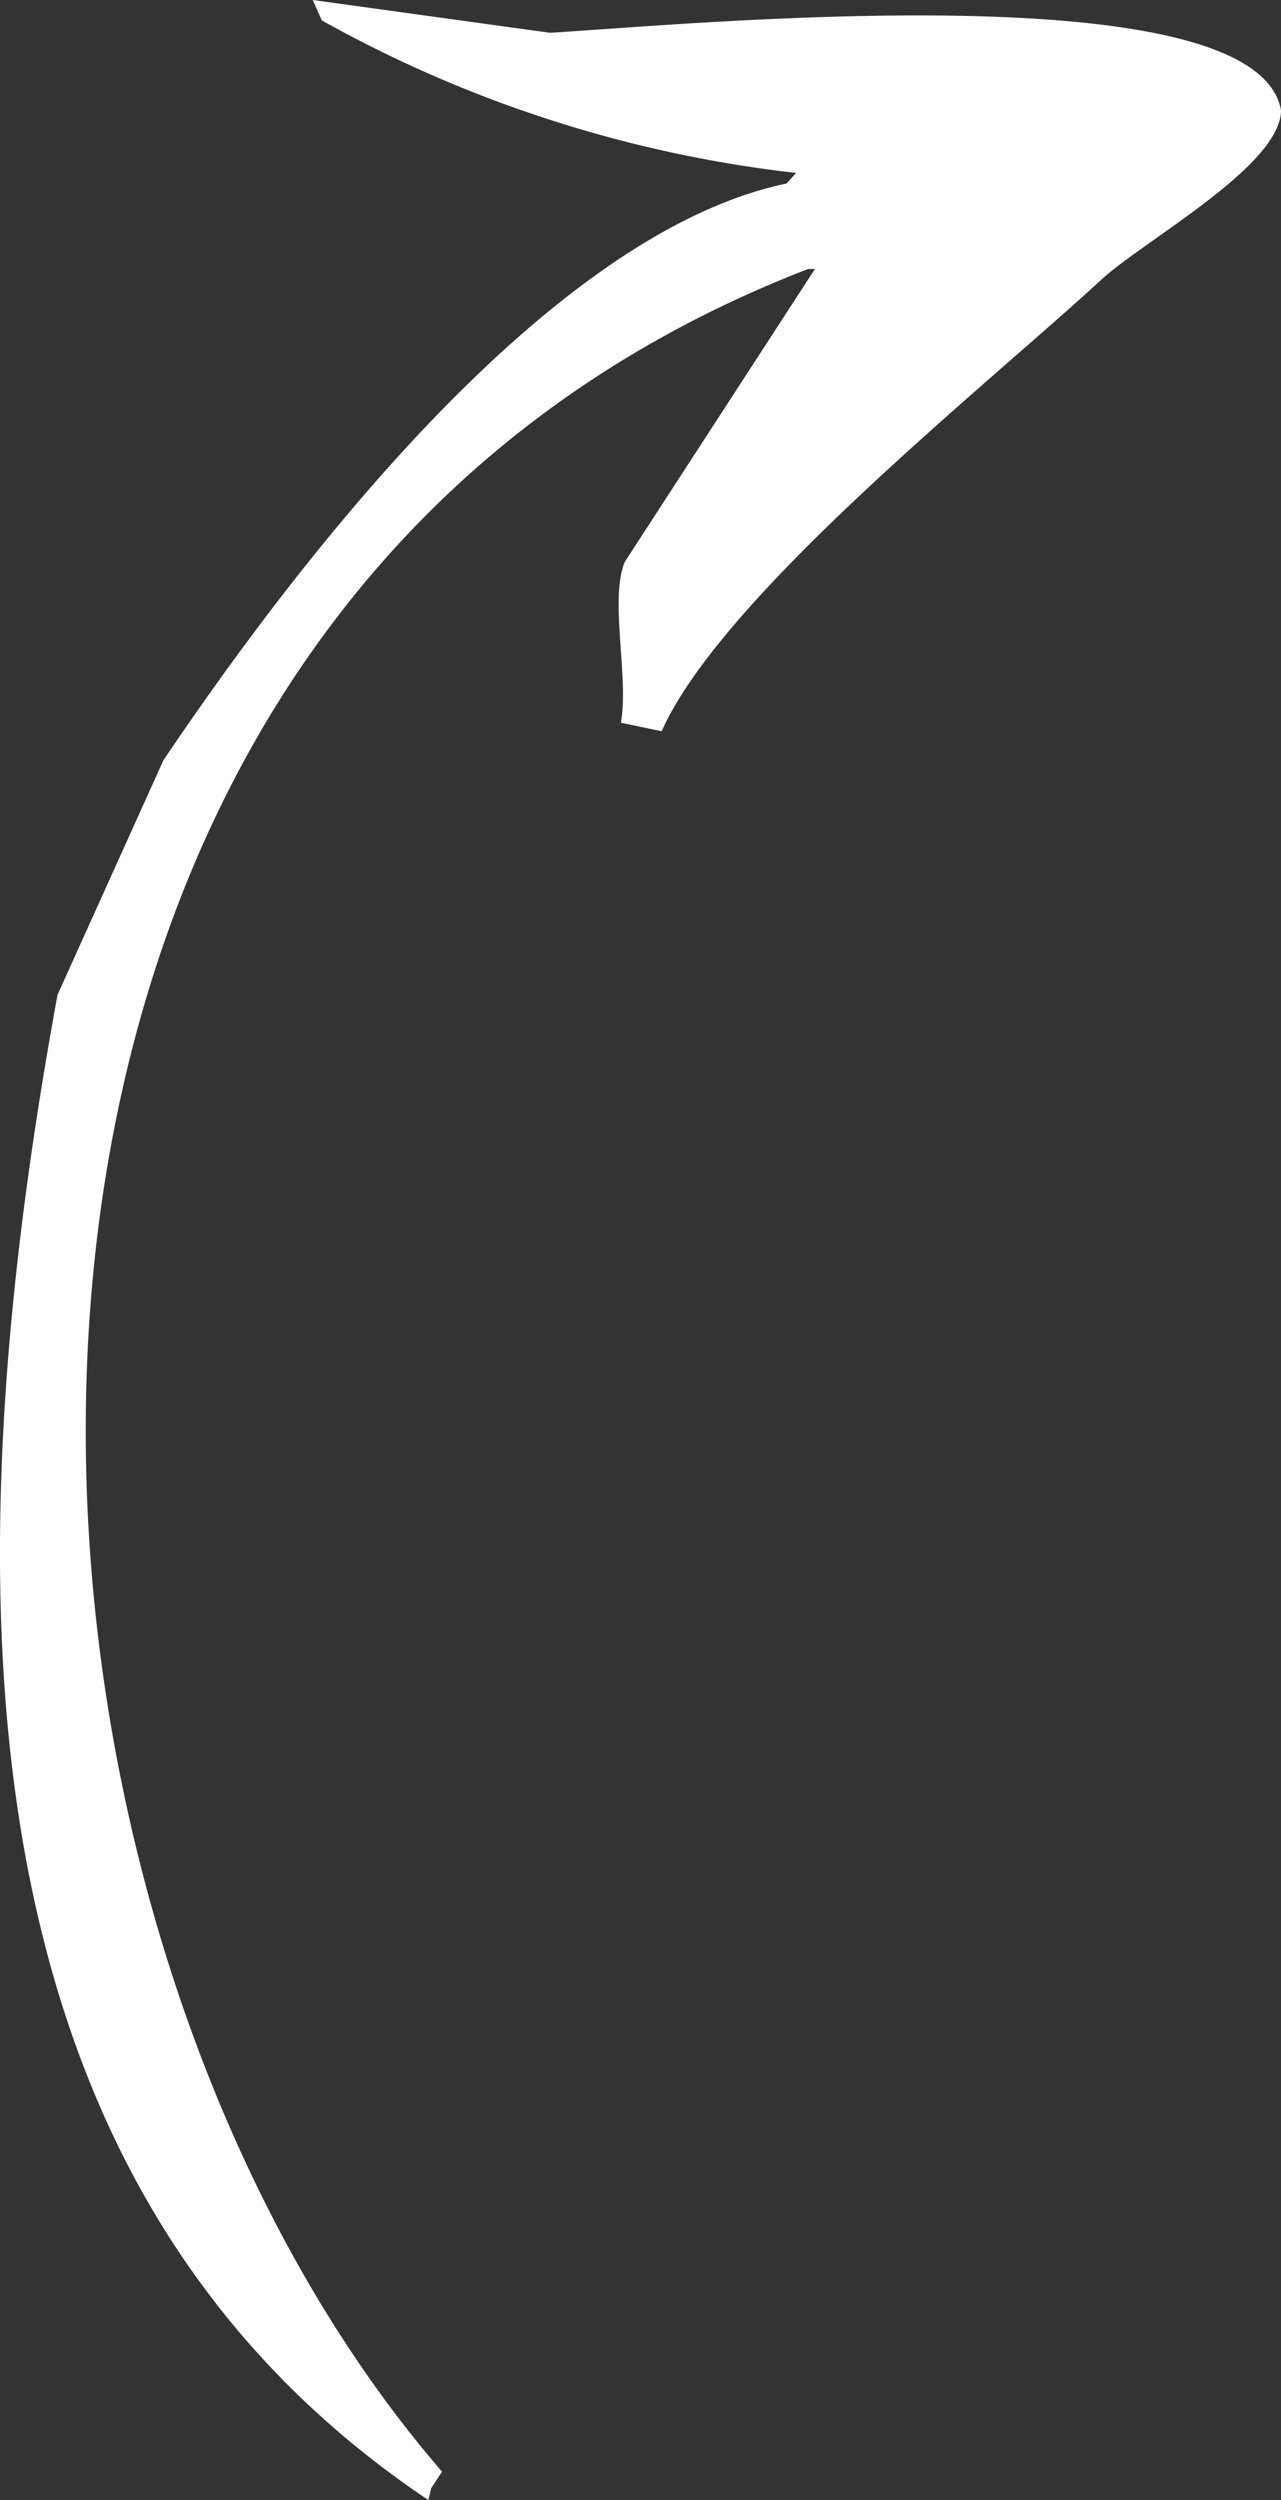 <svg xmlns="http://www.w3.org/2000/svg" width="49.64" height="96.86" viewBox="0 0 49.64 96.86"><rect x="0" y="0" width="49.64" height="96.86" fill="#333333" stroke="none"/><title>Asset 7</title><g id="Layer_2" data-name="Layer 2"><g id="Layer_1-2" data-name="Layer 1"><path d="M6.33,29.46c5.3-7.87,15-20.44,24.15-22.35l.37-.41A49,49,0,0,1,12.47.79L12.12,0l9.19,1.27c5.2-.3,27.35-2.46,28.33,3,0,2.17-5.38,5.08-7,6.6-4.43,4.08-14.67,12.22-17,17.46L24.06,28c.32-1.75-.45-4.76.15-6.23l7.37-11.35-.26,0C-4.68,24.32-2,73.64,17.13,95.76l-.42.64-.11.46C-1.23,84.91-2.22,62.77,2.23,38.54Z" style="fill:#fff;fill-rule:evenodd"/></g></g></svg>